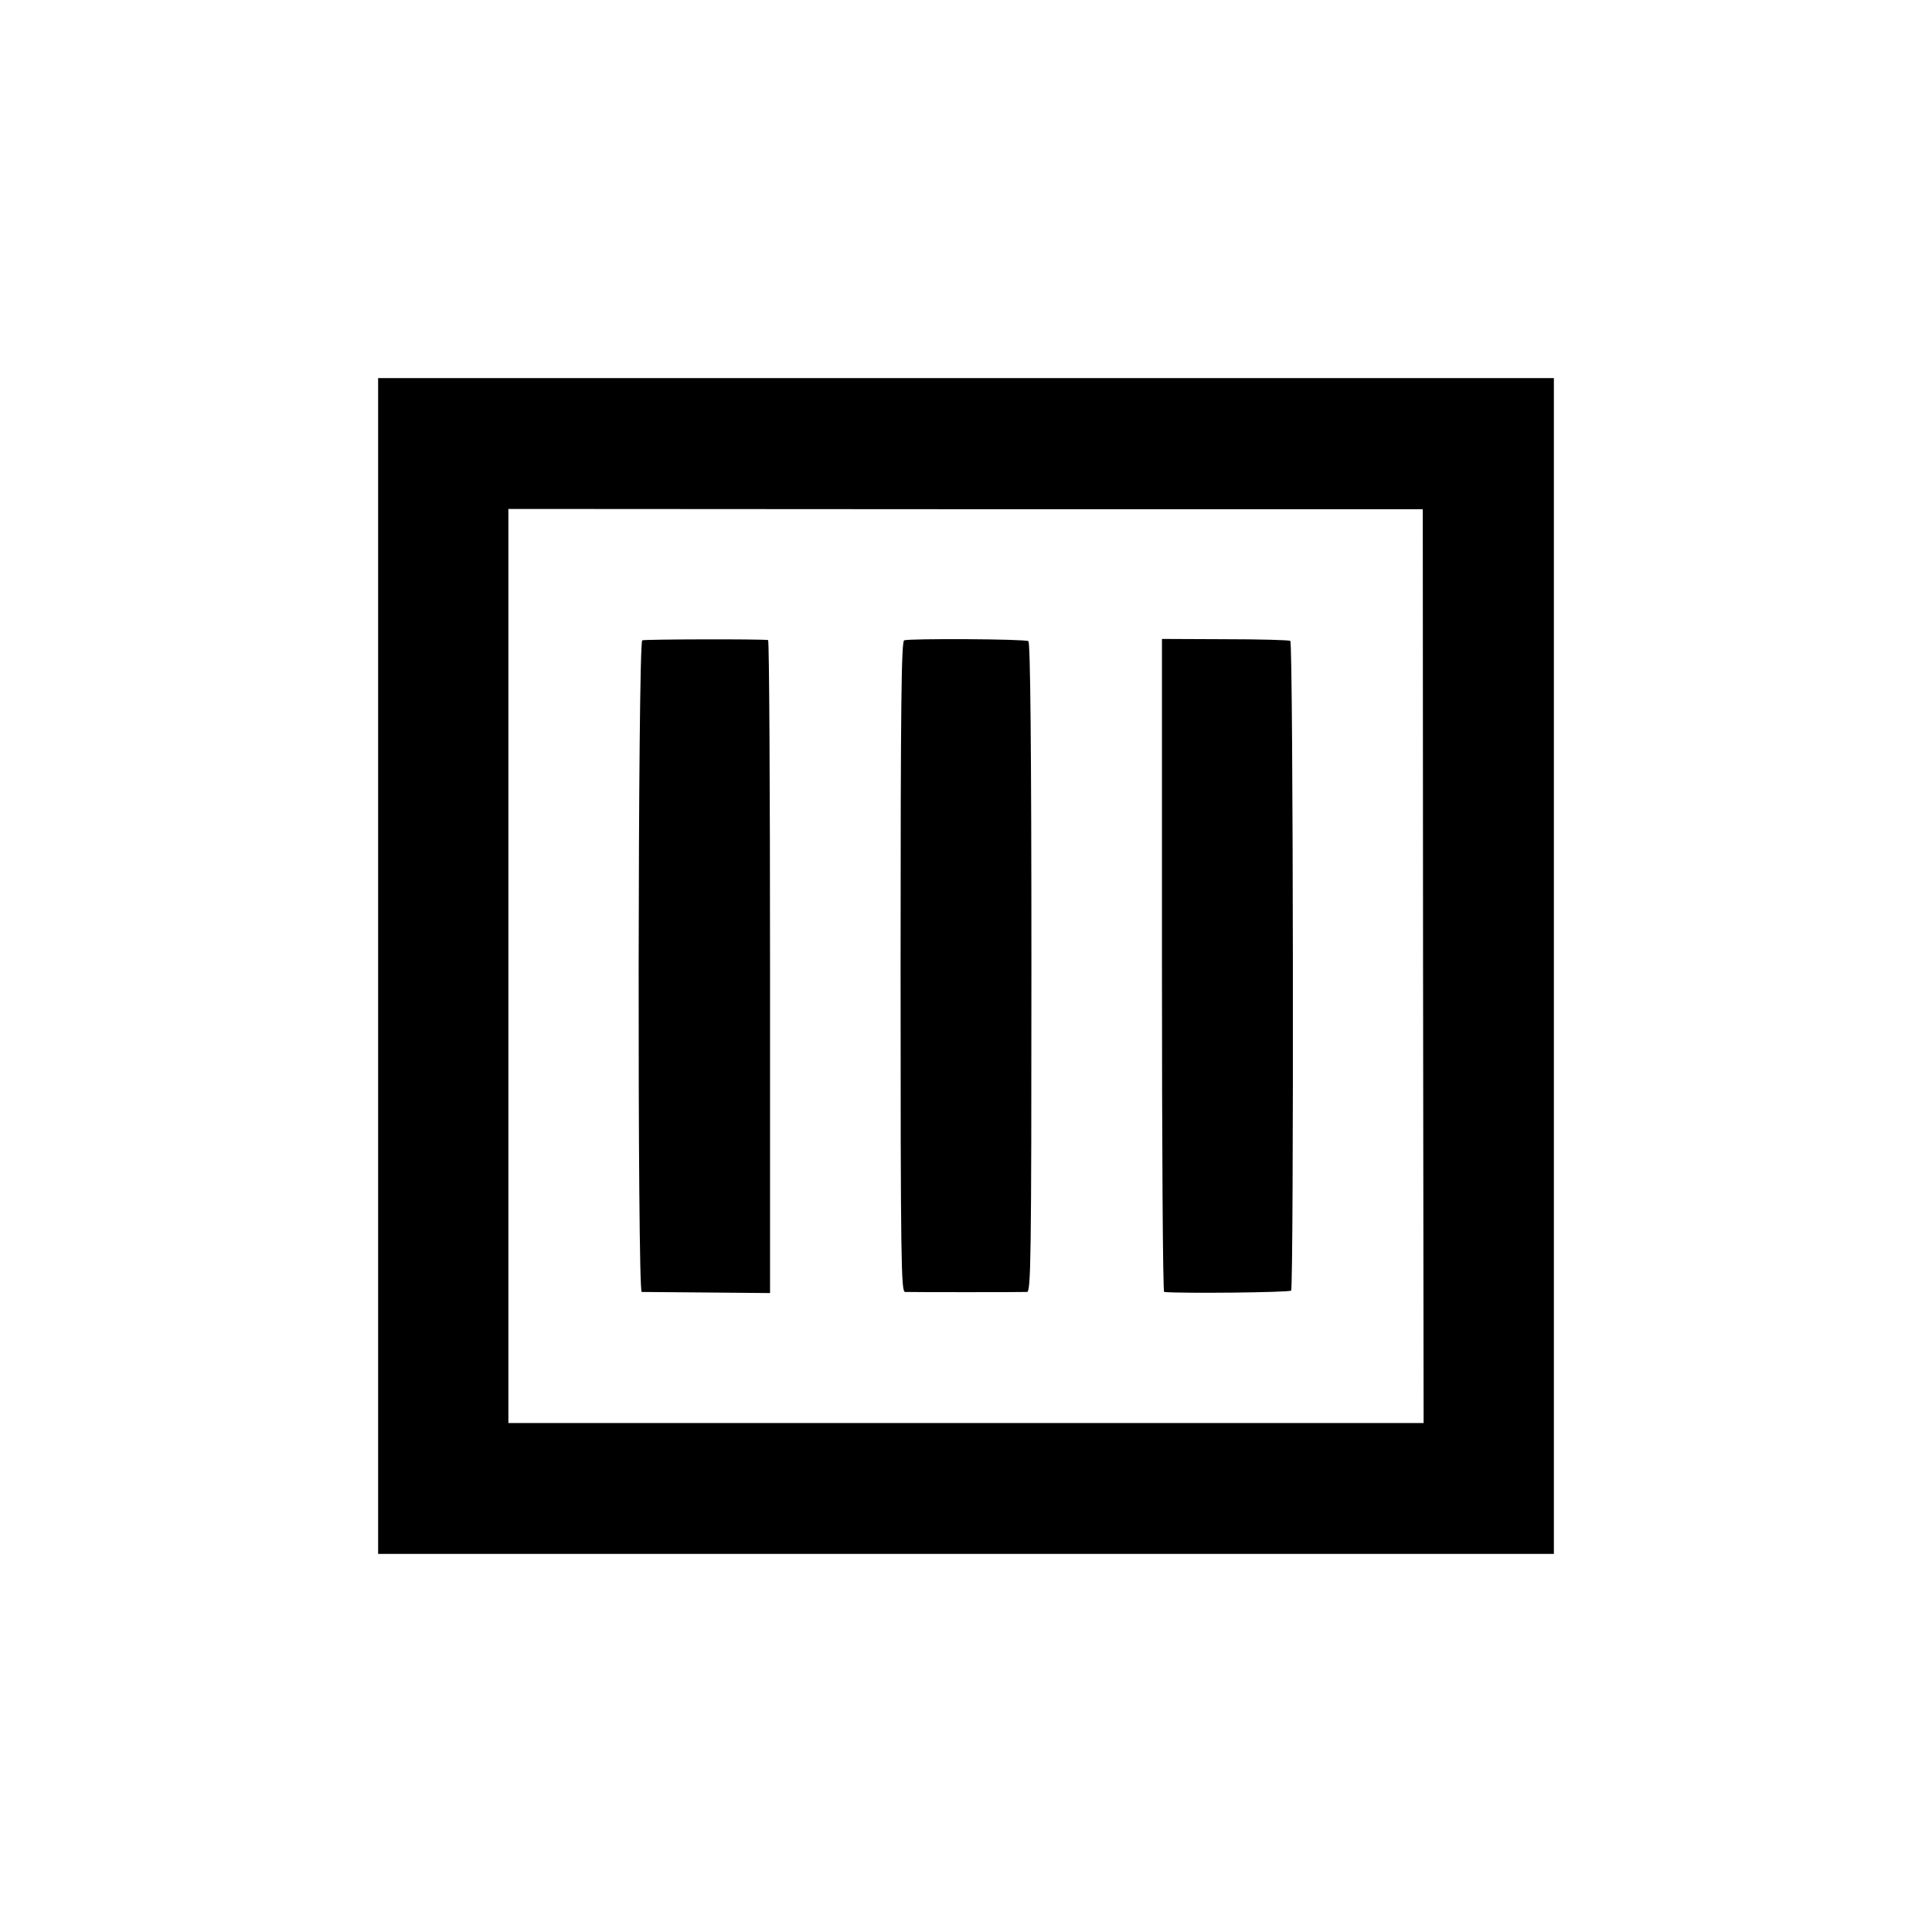 <?xml version="1.0" standalone="no"?>
<!DOCTYPE svg PUBLIC "-//W3C//DTD SVG 20010904//EN"
 "http://www.w3.org/TR/2001/REC-SVG-20010904/DTD/svg10.dtd">
<svg version="1.0" xmlns="http://www.w3.org/2000/svg"
 width="700pt" height="700pt" viewBox="0 0 700 700"
 preserveAspectRatio="xMidYMid meet">
<g transform="translate(0,700) scale(0.1,-0.1)"
fill="#000000" stroke="none">
<path d="M1370 3500 l0 -2130 2130 0 2130 0 0 2130 0 2130 -2130 0 -2130 0 0
-2130z m3786 -1 l2 -1655 -1658 0 -1658 0 0 1656 0 1656 1657 -1 1656 0 1
-1656z"/>
<path d="M2327 4680 c-16 -7 -18 -2360 -2 -2361 6 0 112 -1 238 -2 l227 -2 0
1183 c0 650 -3 1182 -7 1183 -30 4 -446 3 -456 -1z"/>
<path d="M3276 4680 c-10 -4 -13 -222 -13 -1182 0 -1066 2 -1178 16 -1179 23
-1 423 -1 442 0 14 1 16 110 16 1176 0 808 -4 1178 -11 1182 -12 8 -431 10
-450 3z"/>
<path d="M4210 3503 c0 -651 3 -1183 8 -1184 55 -6 455 -2 460 5 10 17 8 2347
-3 2354 -5 3 -112 6 -237 6 l-228 1 0 -1182z"/>
</g>
</svg>
